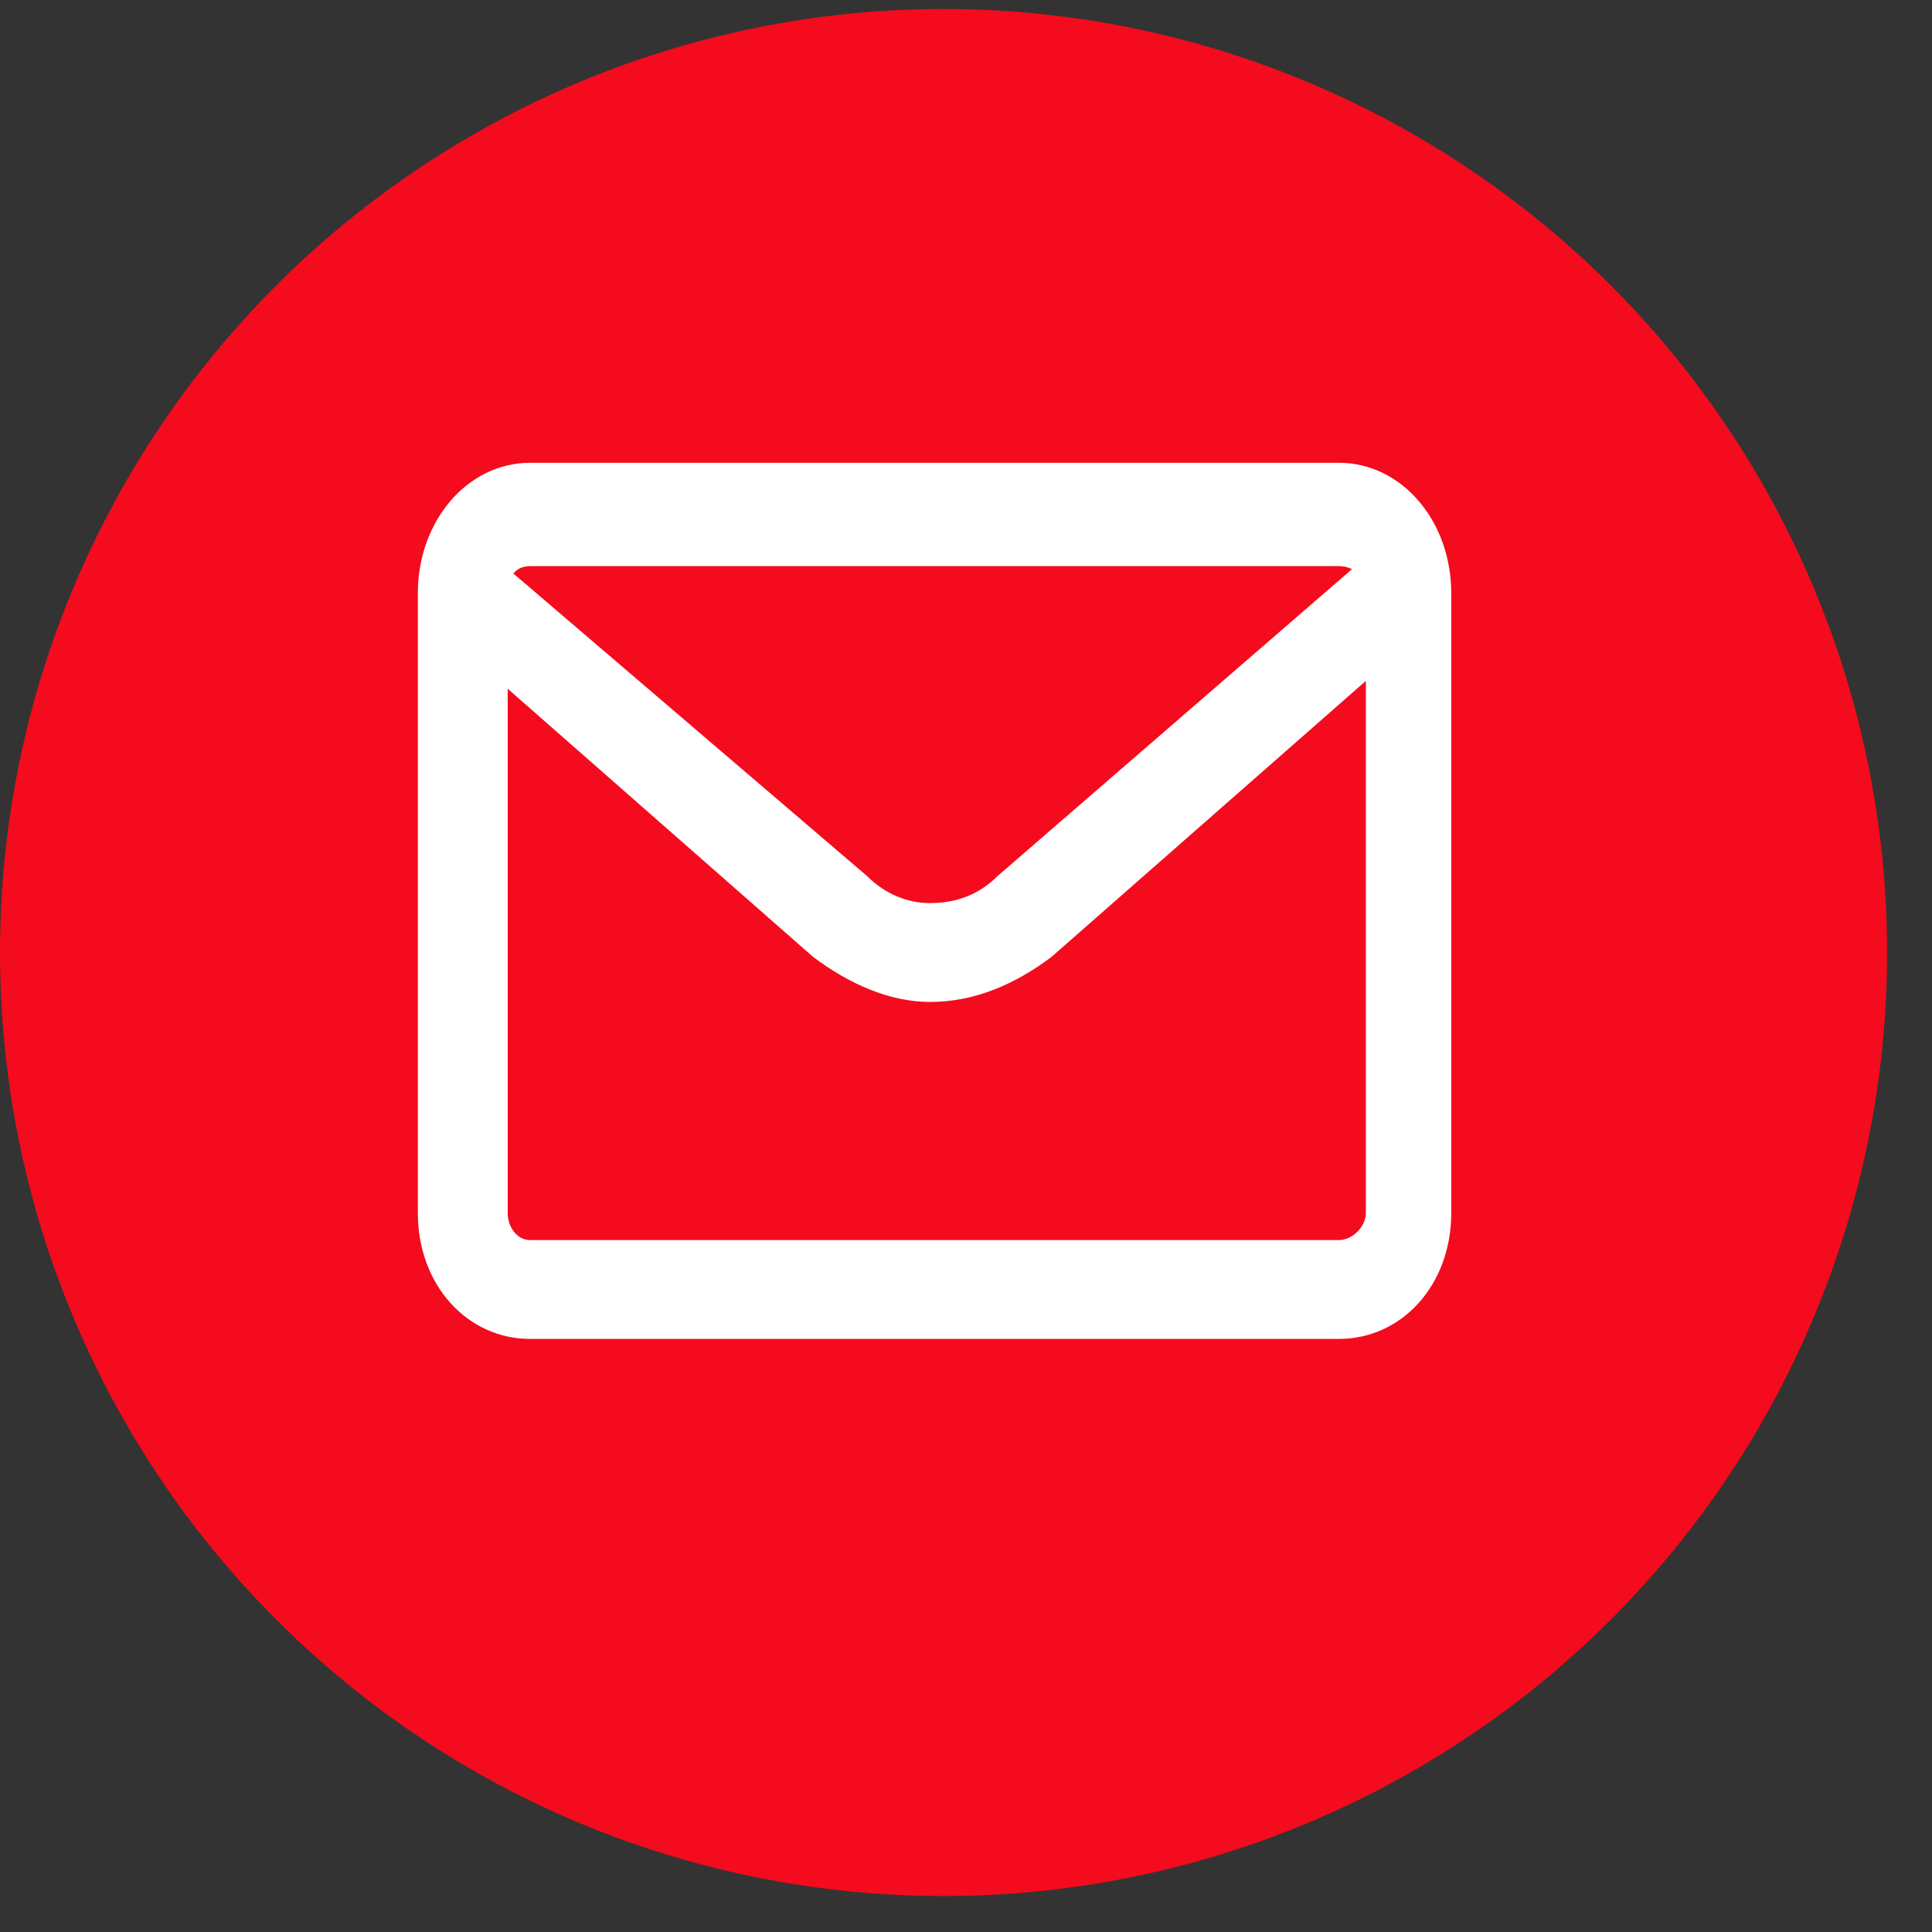 <svg width="43" height="43" viewBox="0 0 43 43" fill="none" xmlns="http://www.w3.org/2000/svg">
<rect x="0" y="0" width="43" height="43" fill="#333333" stroke="none"/>
<circle cx="21" cy="21.2" r="21" fill="#f40b1d"/>

<path fill-rule="evenodd" clip-rule="evenodd" d="M 11.8 12.6 C 11.5 12.6 11.3 12.8 11.3 13.2 V 27 C 11.3 27.3 11.5 27.6 11.8 27.6 H 29.8 C 30.1 27.6 30.4 27.3 30.4 27 V 13.2 C 30.4 12.8 30.1 12.6 29.8 12.6 H 11.8 Z M 9.3 13.2 C 9.3 11.6 10.4 10.3 11.8 10.3 H 29.8 C 31.2 10.3 32.3 11.6 32.3 13.2 V 27 C 32.3 28.6 31.2 29.8 29.8 29.8 H 11.8 C 10.4 29.8 9.3 28.6 9.3 27 V 13.2 Z" fill="#ffffff"/>

<path fill-rule="evenodd" clip-rule="evenodd" d="M 9.7 12.6 C 10 12.1 10.6 12 11 12.4 L 19.3 19.5 L 19.3 19.5 C 19.7 19.9 20.2 20.1 20.7 20.1 C 21.3 20.1 21.8 19.9 22.2 19.5 L 22.2 19.5 L 30.4 12.4 C 30.8 12 31.5 12.1 31.8 12.6 C 32.1 13.1 32 13.8 31.6 14.1 L 23.4 21.3 C 23.4 21.3 23.4 21.3 23.4 21.3 C 22.6 21.9 21.7 22.3 20.7 22.3 C 19.8 22.3 18.9 21.9 18.1 21.3 C 18.1 21.3 18.1 21.3 18.1 21.3 L 9.9 14.1 C 9.4 13.8 9.3 13.1 9.7 12.6 Z" fill="#ffffff"/>

</svg>
